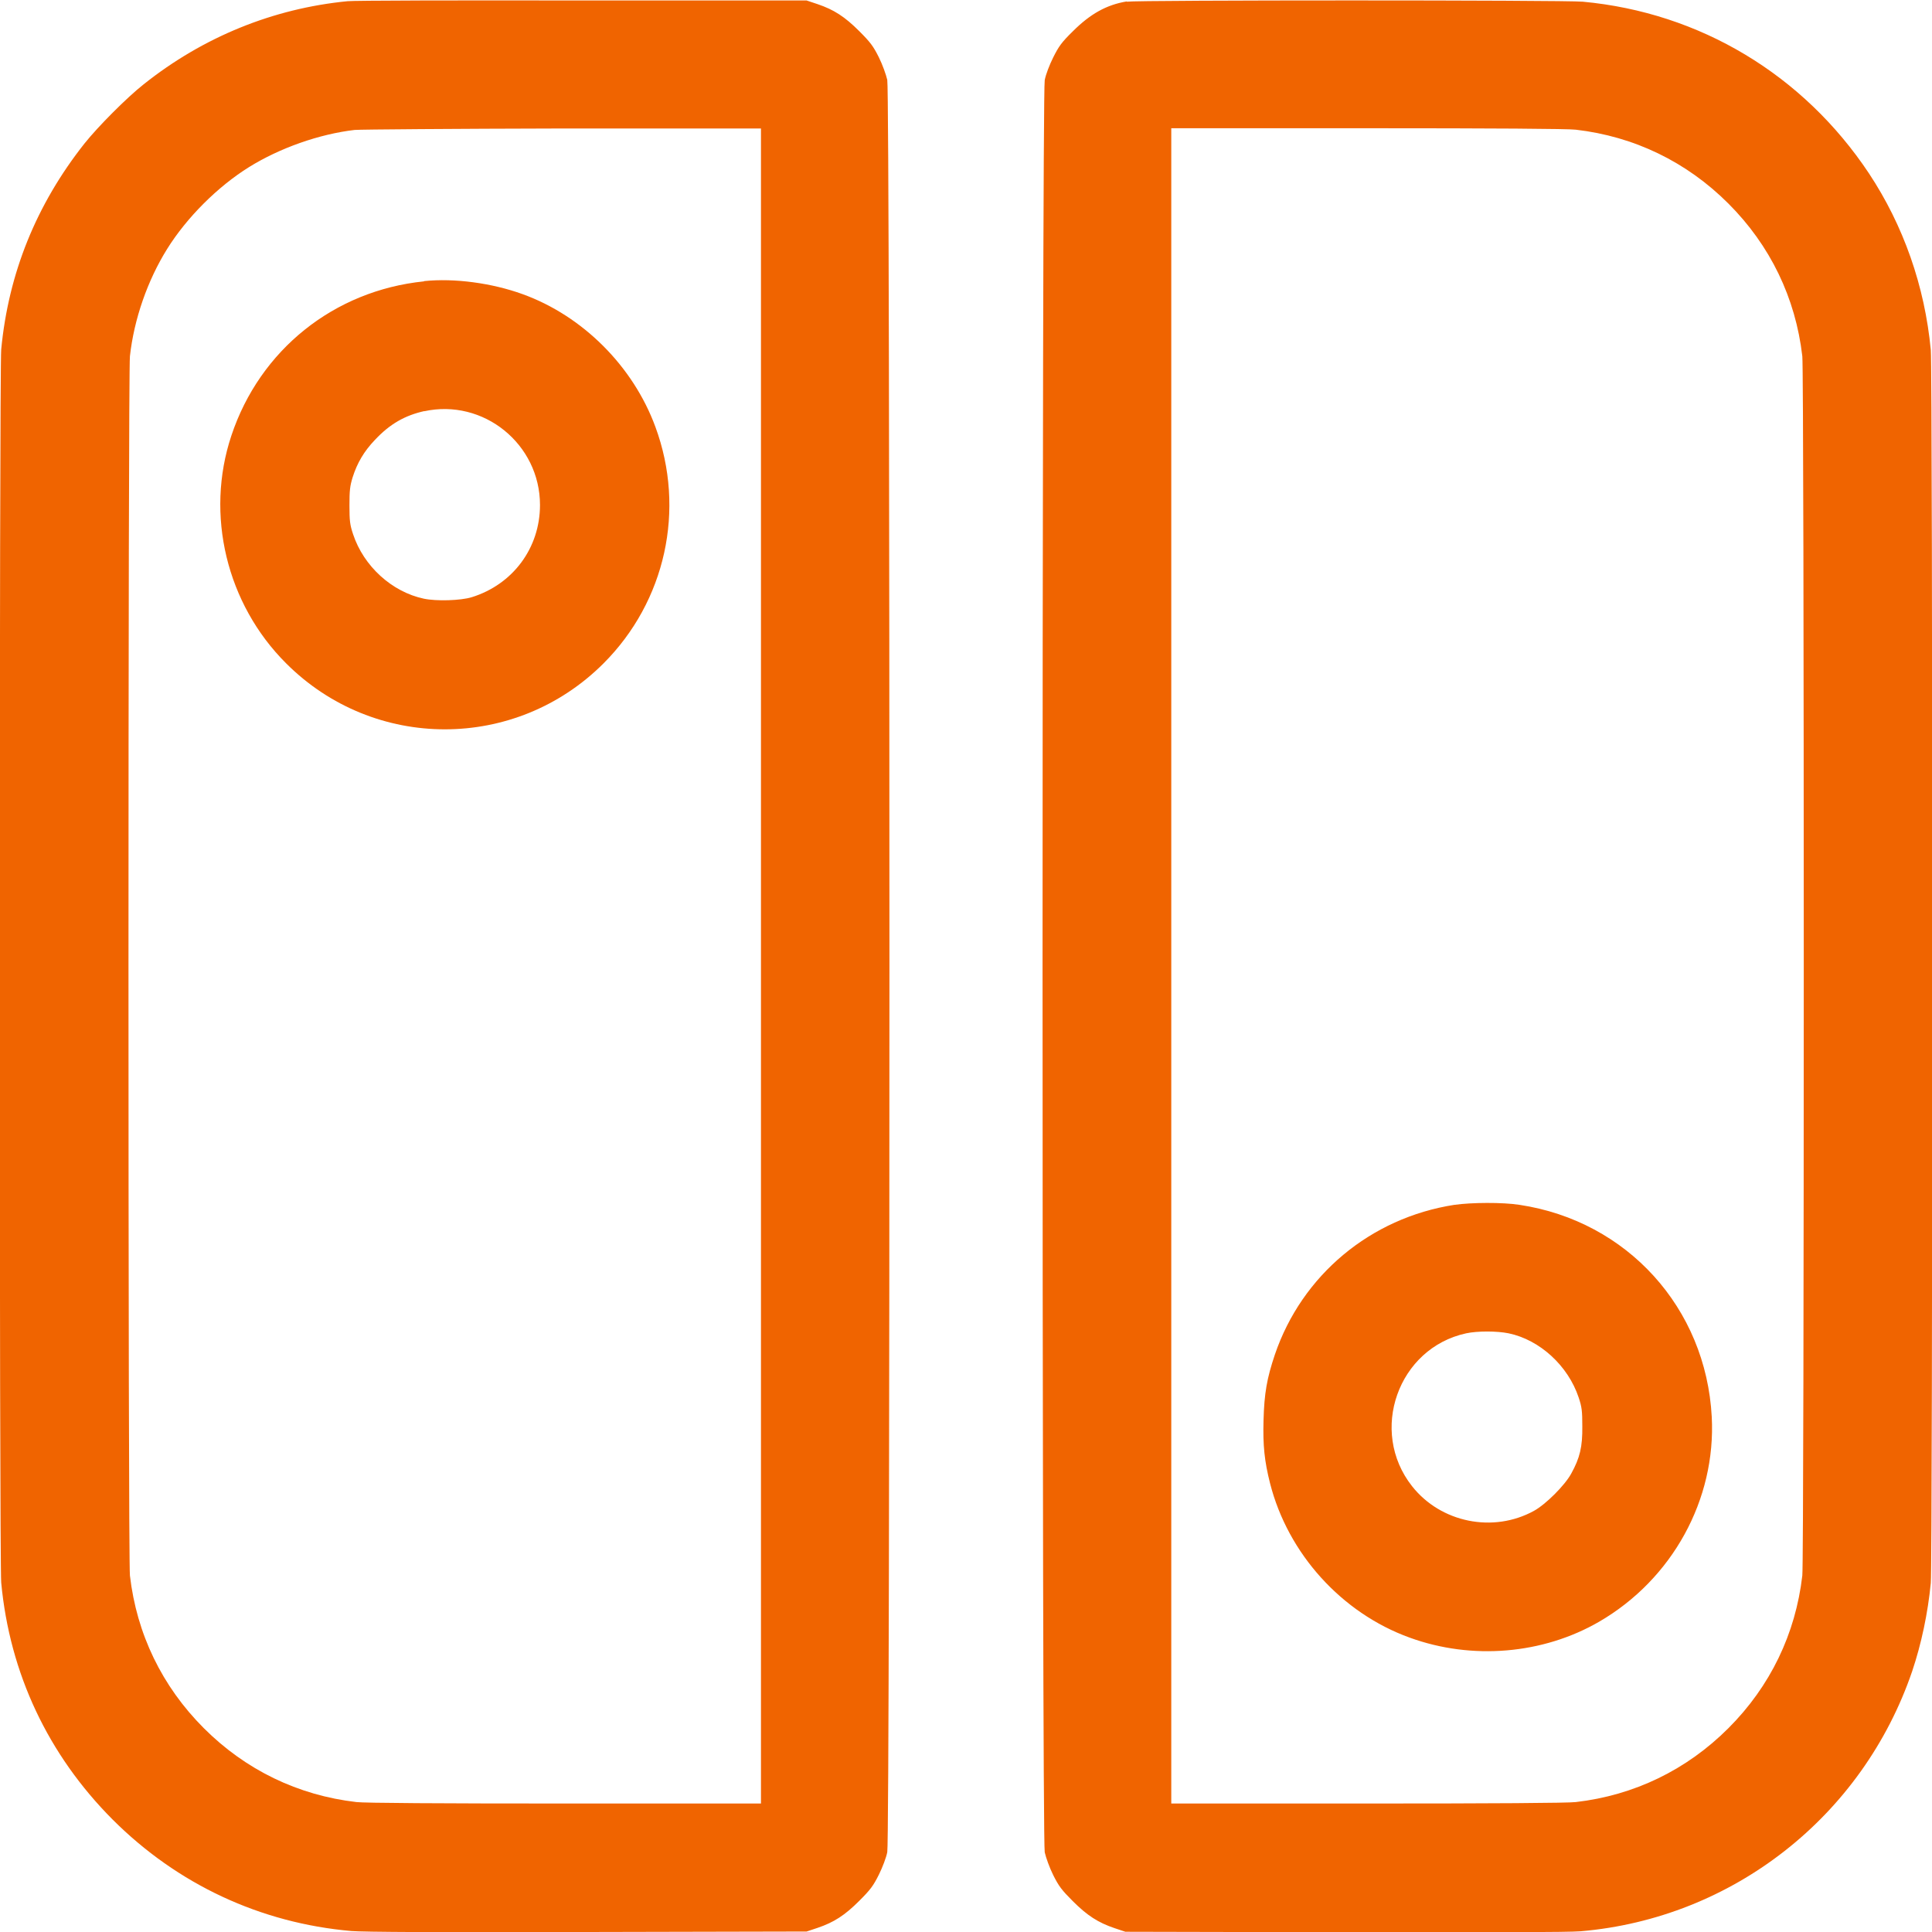 <?xml version="1.0" encoding="UTF-8"?>
<svg id="Ebene_1" data-name="Ebene 1" xmlns="http://www.w3.org/2000/svg" viewBox="0 0 80 80">
  <defs>
    <style>
      .cls-1 {
        fill: #f06400;
        fill-rule: evenodd;
      }
    </style>
  </defs>
  <path class="cls-1" d="M14.39.05c-3.08.3-5.98,1.48-8.44,3.44-.7.55-1.9,1.76-2.45,2.45C1.5,8.47.35,11.32.05,14.47-.03,15.34-.03,64.66.05,65.53c.35,3.76,1.94,7.13,4.61,9.81,2.69,2.69,6.12,4.29,9.89,4.62.48.04,3.66.06,9.78.04l9.07-.02.45-.15c.68-.23,1.13-.52,1.73-1.12.46-.46.58-.62.81-1.08.15-.3.31-.72.35-.94.12-.6.12-72.78,0-73.38-.05-.22-.2-.64-.35-.94-.23-.46-.35-.62-.81-1.08-.6-.6-1.05-.89-1.73-1.12l-.45-.15h-9.27c-5.1-.01-9.48,0-9.75.03M46.65.06c-.83.14-1.5.51-2.23,1.24-.46.45-.58.62-.81,1.08-.15.3-.31.71-.35.94-.12.6-.12,72.78,0,73.38.05.22.2.64.35.94.23.46.35.62.81,1.08.6.6,1.05.89,1.73,1.12l.45.15,9.07.02c6.12.01,9.3,0,9.78-.04,6.3-.54,11.68-4.76,13.73-10.77.38-1.13.65-2.41.77-3.65.08-.87.08-50.19,0-51.06-.25-2.64-1.13-5.15-2.56-7.31-2.72-4.09-7-6.66-11.85-7.11-.77-.07-18.45-.07-18.88,0M14.69,5.38c-1.47.17-3.11.75-4.38,1.54-1.3.81-2.58,2.09-3.39,3.39-.81,1.3-1.37,2.9-1.54,4.44-.08.71-.08,49.78,0,50.49.28,2.42,1.33,4.59,3.06,6.32,1.73,1.73,3.9,2.78,6.32,3.06.33.04,3.43.06,8.63.06h8.12s0-34.68,0-34.68V5.32h-8.2c-4.51.01-8.39.04-8.61.06M48.5,40v34.68h8.12c5.19,0,8.3-.02,8.63-.06,2.42-.28,4.59-1.33,6.32-3.06s2.78-3.9,3.06-6.32c.08-.71.08-49.78,0-50.49-.28-2.42-1.33-4.59-3.06-6.32-1.73-1.73-3.9-2.78-6.32-3.06-.33-.04-3.43-.06-8.63-.06h-8.12s0,34.68,0,34.68M17.56,11.65c-3.73.38-6.8,2.84-7.98,6.39-1.09,3.27-.2,6.97,2.27,9.43,3.64,3.64,9.5,3.64,13.14,0,2.57-2.57,3.41-6.37,2.15-9.79-.92-2.51-3.01-4.6-5.5-5.5-1.27-.46-2.82-.67-4.08-.54M17.58,17.02c-.81.18-1.43.53-2.05,1.19-.46.48-.74.96-.93,1.56-.11.36-.13.54-.13,1.16,0,.64.02.8.15,1.19.44,1.33,1.61,2.39,2.93,2.67.52.11,1.52.08,1.98-.06,1.71-.53,2.83-2.04,2.83-3.82,0-2.52-2.34-4.42-4.8-3.88M60.22,49.89c-3.47.54-6.31,2.91-7.43,6.2-.33.98-.44,1.6-.47,2.72-.03,1.05.04,1.7.27,2.61.74,2.91,2.96,5.37,5.78,6.39,2.58.94,5.52.69,7.85-.66,3.03-1.76,4.84-5.06,4.66-8.48-.24-4.51-3.5-8.11-7.96-8.78-.7-.11-2-.1-2.69,0M60.71,55.21c-2.82.61-4.04,4.05-2.24,6.33,1.19,1.51,3.36,1.95,5.05,1.02.49-.27,1.28-1.06,1.54-1.54.36-.65.47-1.11.46-1.96,0-.64-.02-.8-.15-1.19-.44-1.32-1.61-2.39-2.9-2.66-.49-.1-1.3-.1-1.76,0"/>
</svg>